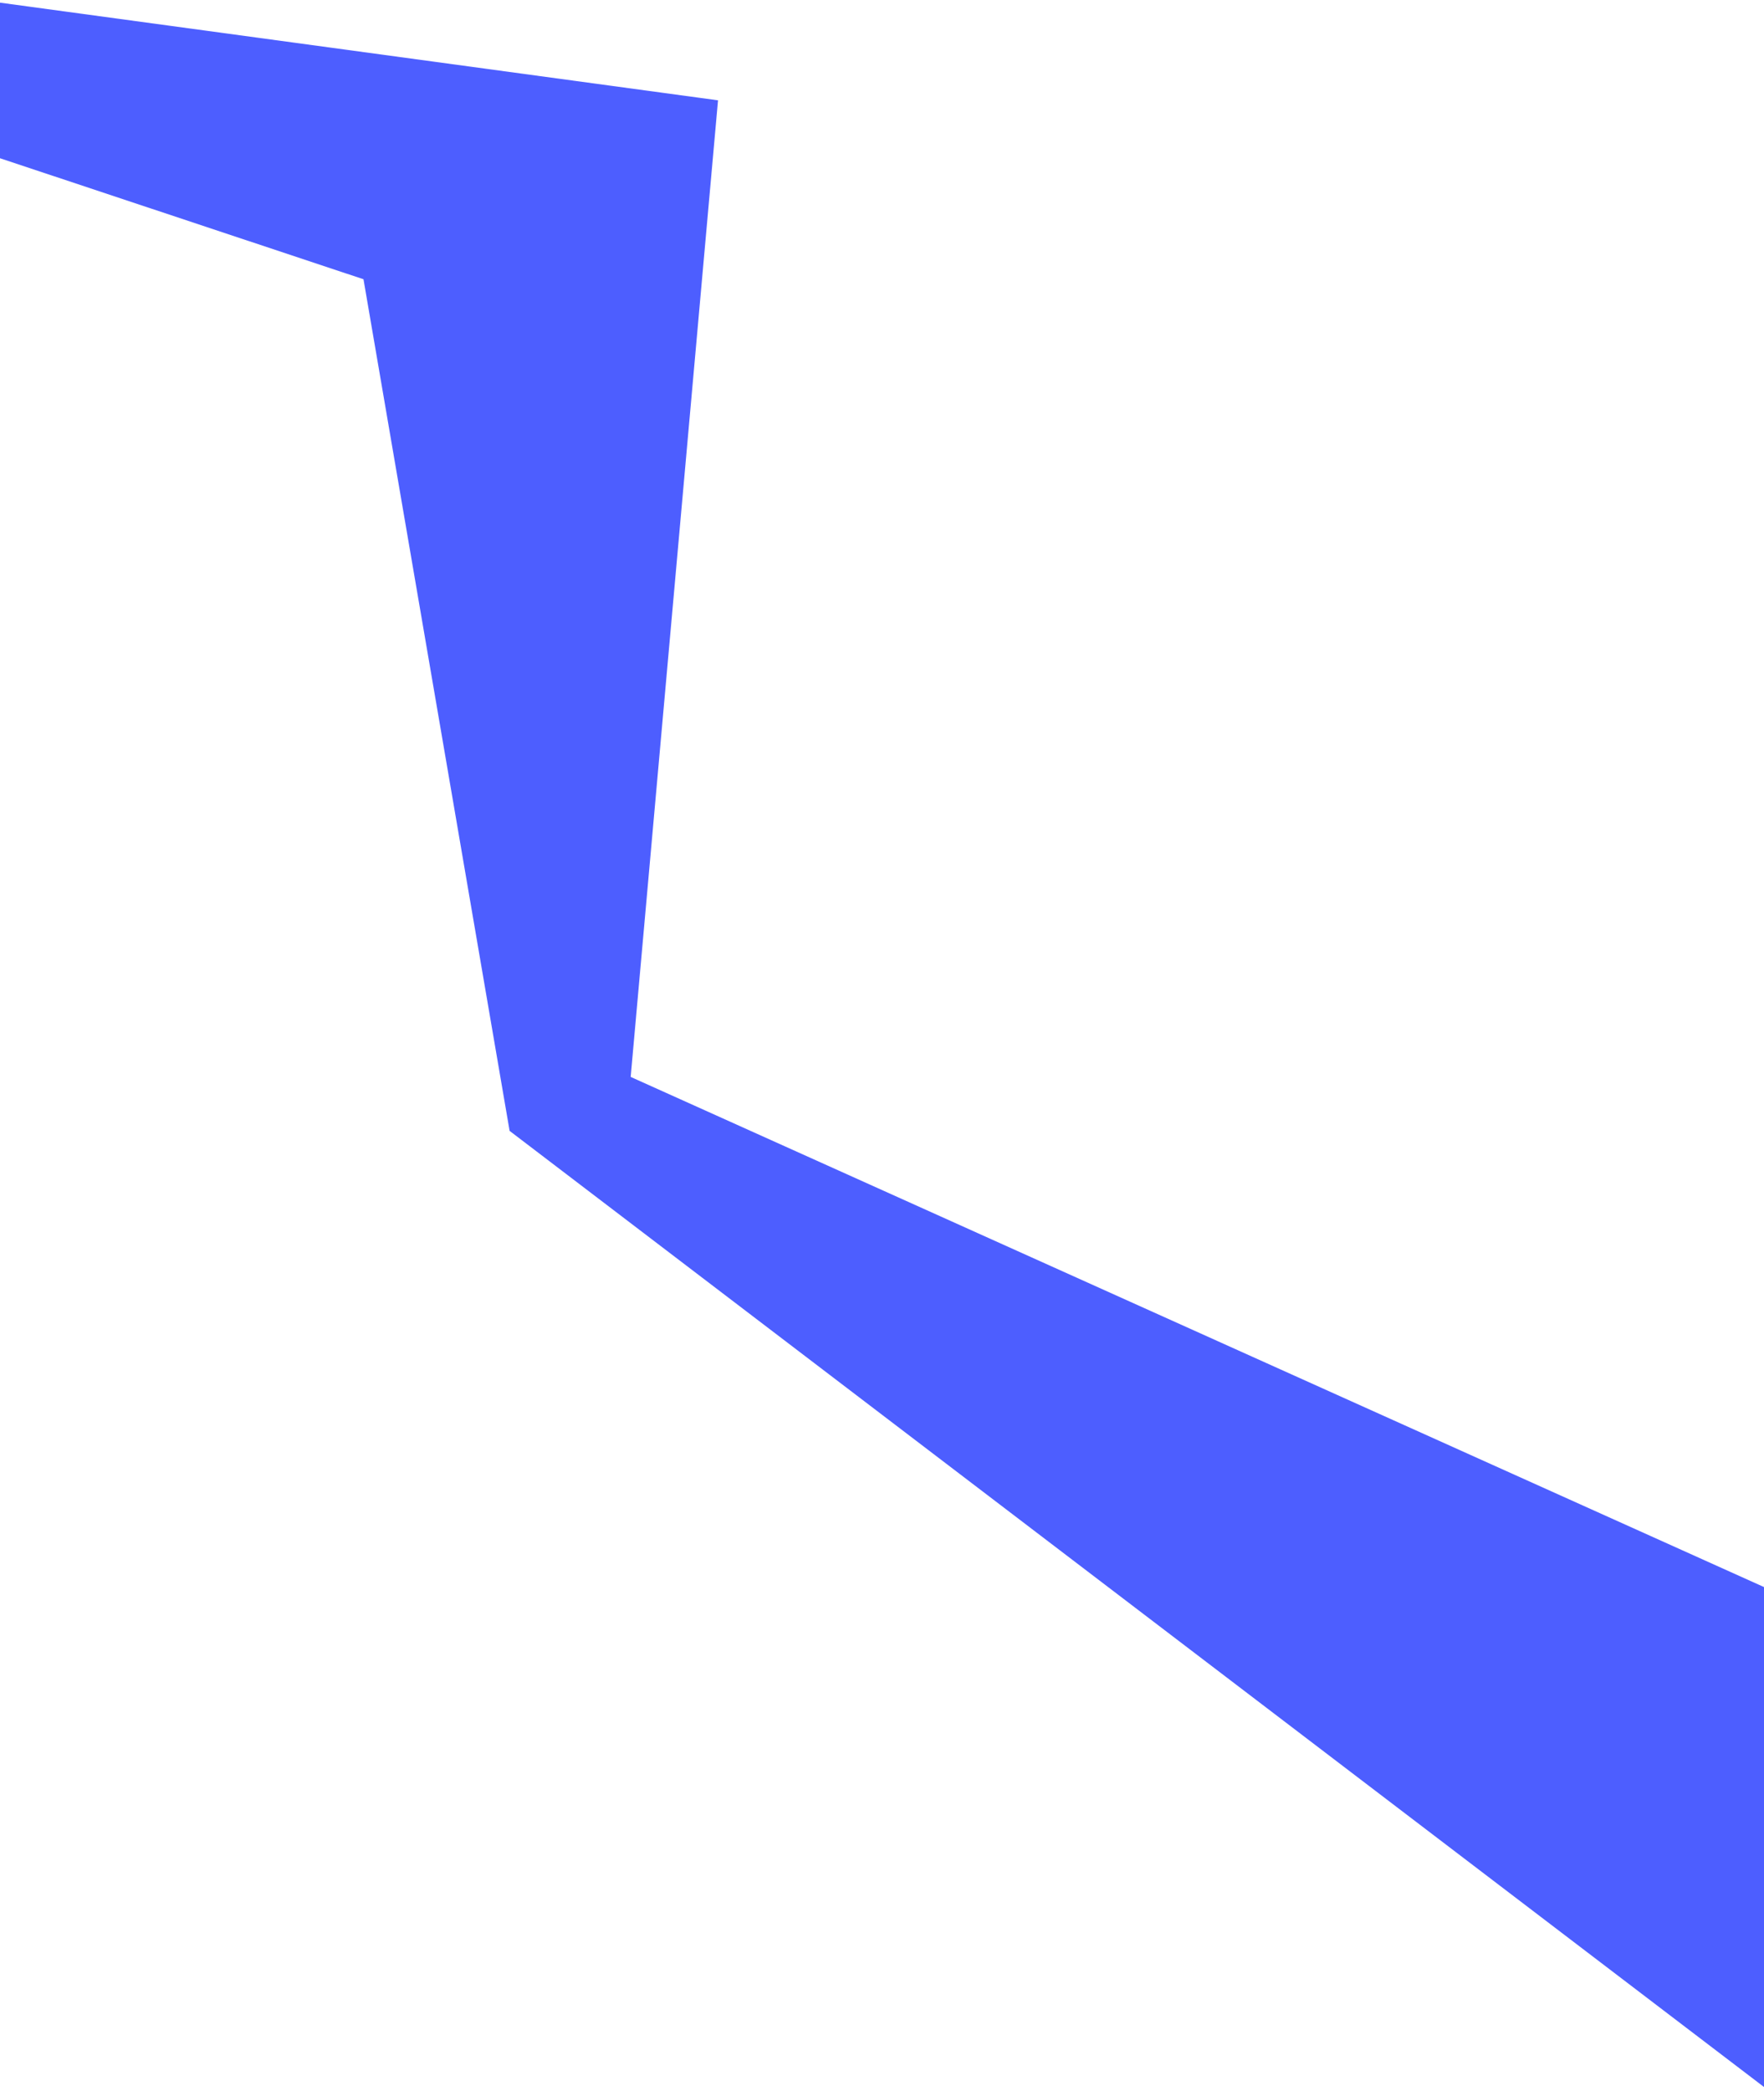 <?xml version="1.0" encoding="UTF-8"?>
<svg width="470px" height="557px" viewBox="0 0 470 557" version="1.1" xmlns="http://www.w3.org/2000/svg" xmlns:xlink="http://www.w3.org/1999/xlink">
    <title>Path</title>
    <g id="Page-1" stroke="none" stroke-width="1" fill="none" fill-rule="evenodd">
        <g id="Artboard" transform="translate(0, -1)" fill="#4D5EFF" fill-rule="nonzero">
            <polygon id="Path" points="96.849 75.393 -3.4661124e-15 43.157 -4.07164012e-15 1.708 191.309 27.727 168.039 287.894 470.162 423.864 470.162 557.101 135.781 302.269"></polygon>
        </g>
    </g>
</svg>